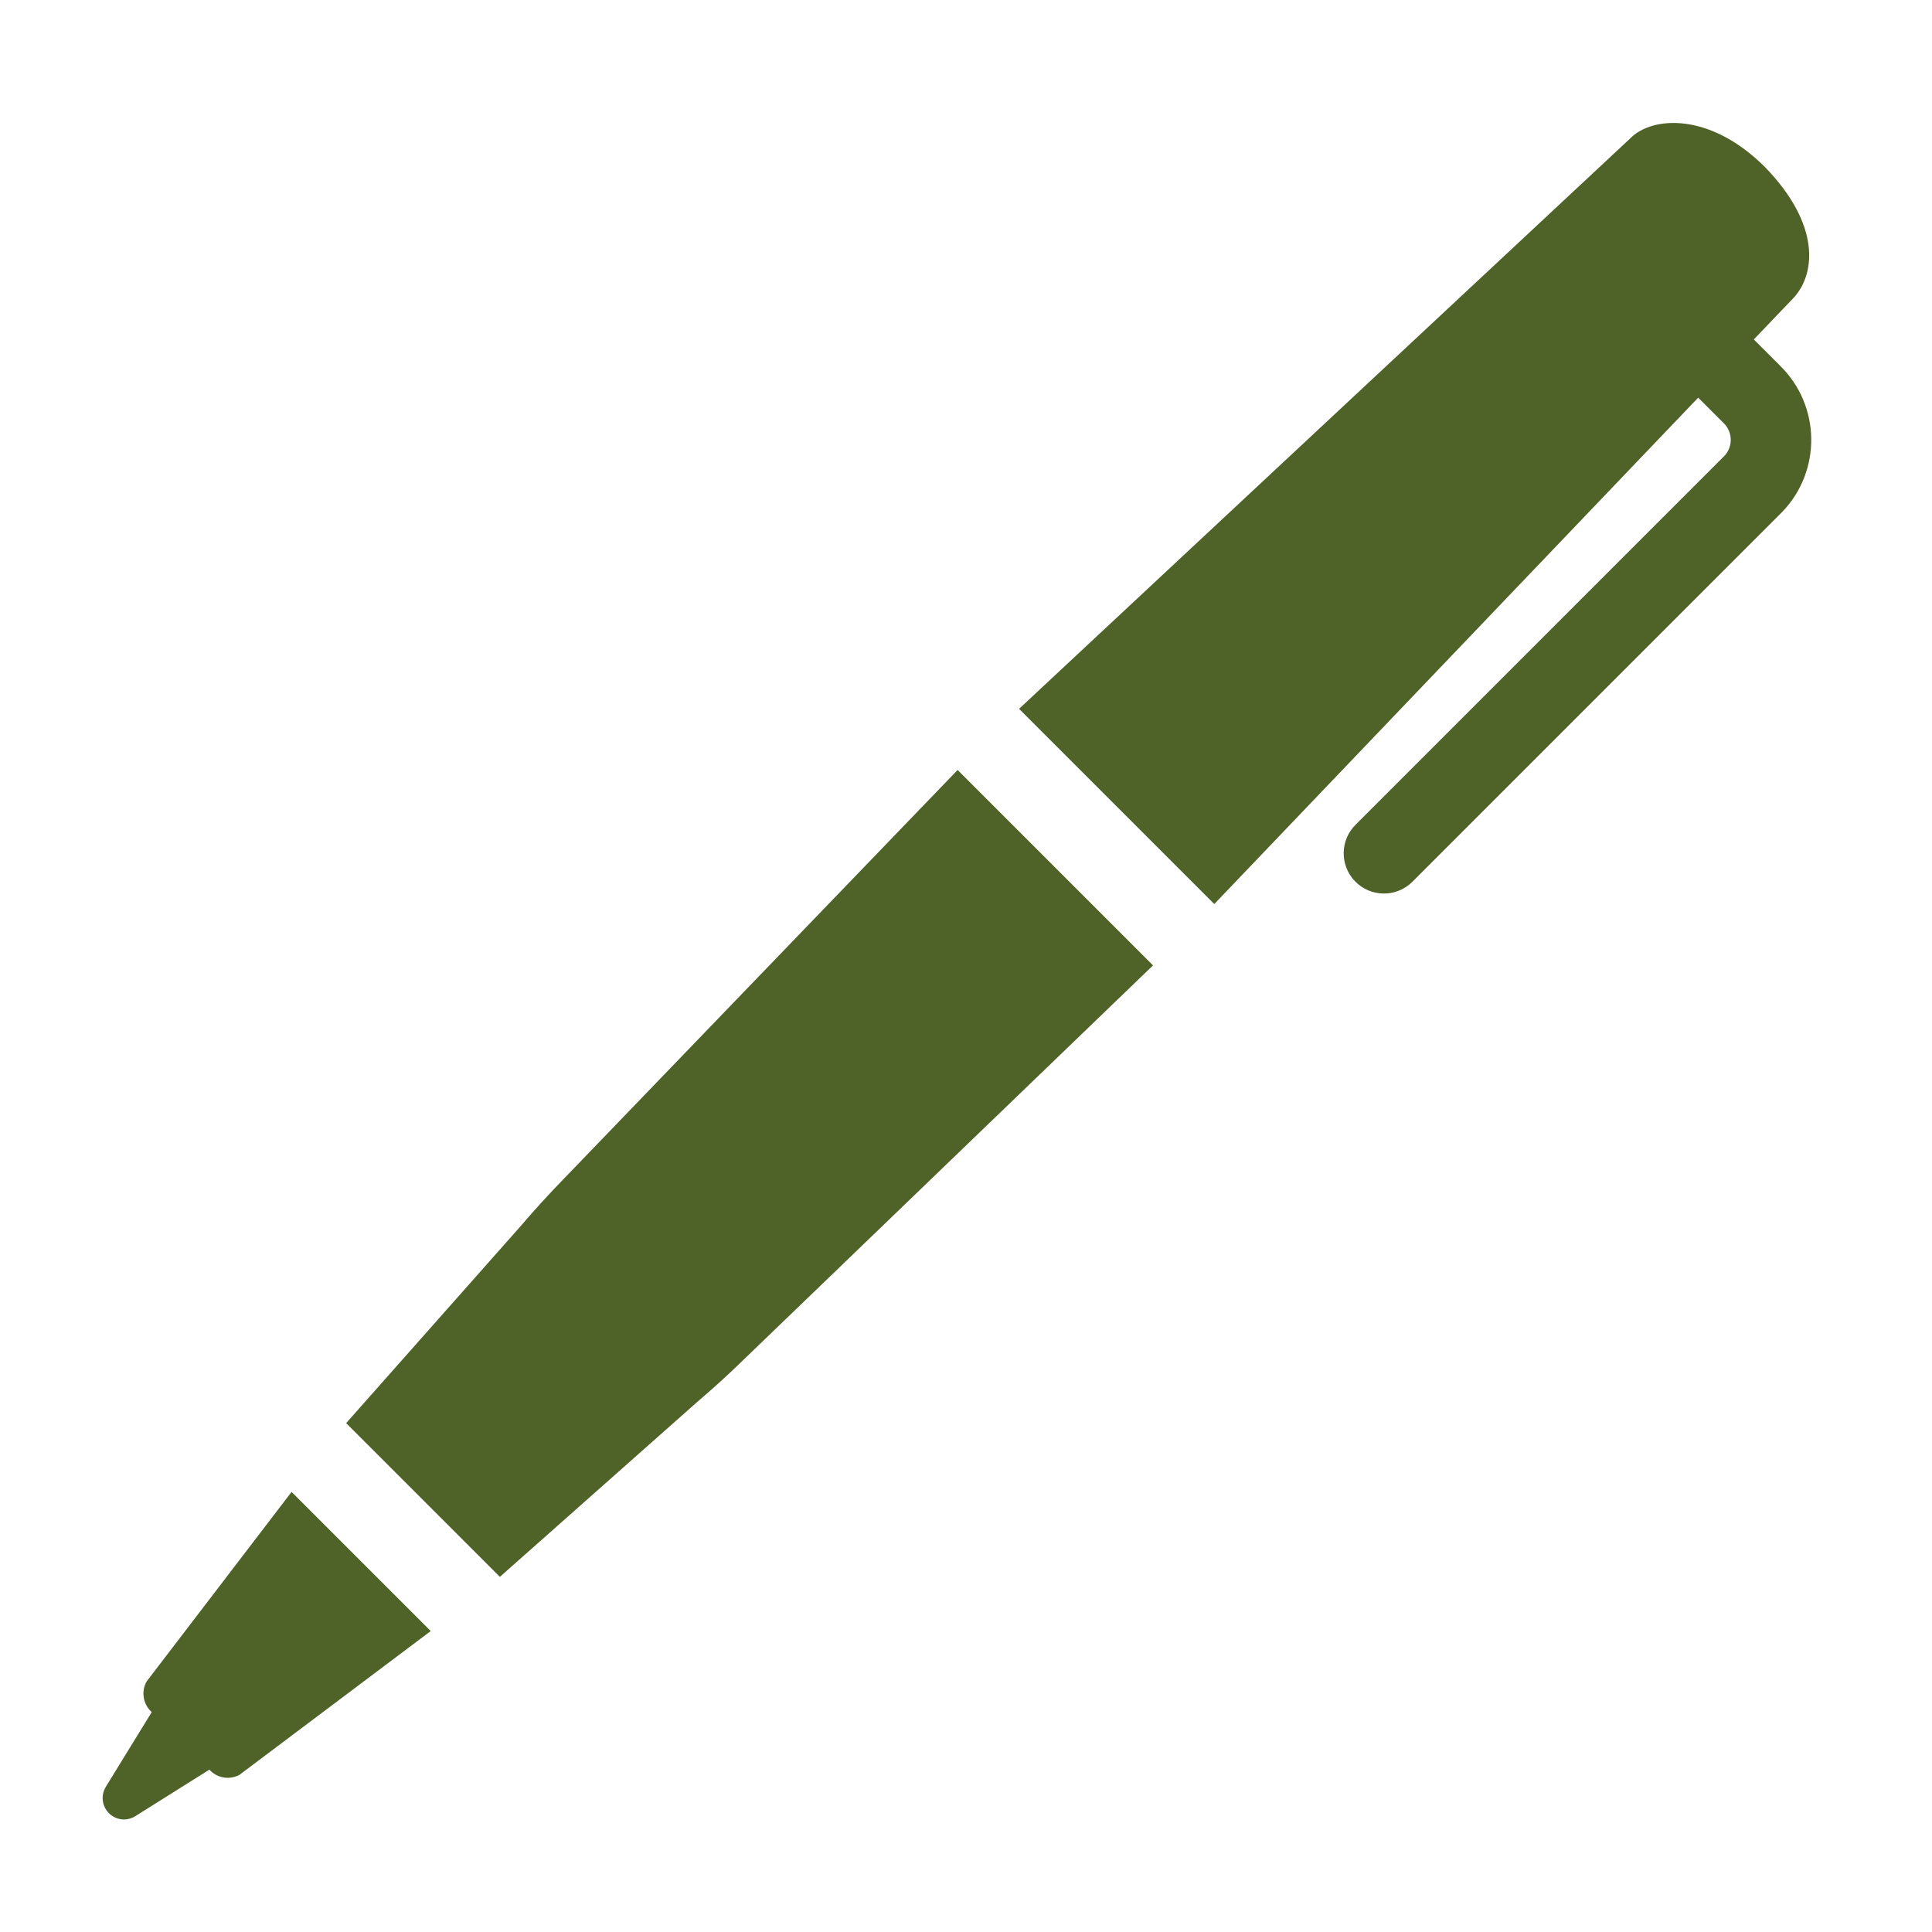 <svg width="96" height="96" xmlns="http://www.w3.org/2000/svg" xmlns:xlink="http://www.w3.org/1999/xlink" xml:space="preserve" overflow="hidden"><g transform="translate(-432 -312)"><path d="M520.44 330.161 519.146 328.867 521.154 326.767C522.209 325.576 522.466 323.167 519.716 320.316 516.937 317.535 514.08 317.8 513.031 318.852L482.637 347.221 492.337 356.921 516.382 331.759 517.612 332.989C518.087 333.415 518.132 334.144 517.712 334.625L499.378 352.961C498.583 353.728 498.561 354.995 499.329 355.789 500.096 356.583 501.362 356.605 502.157 355.838 502.173 355.822 502.19 355.806 502.206 355.789L520.543 337.453C522.525 335.409 522.479 332.148 520.44 330.161Z" fill="#4F6228"/><path d="M460.068 370.519C459.309 371.297 458.575 372.1 457.868 372.928L449.2 382.715 456.838 390.354 466.625 381.68C467.453 380.976 468.256 380.243 469.035 379.48L489.293 359.97 479.583 350.26Z" fill="#4F6228"/><path d="M439.284 395.553C439.002 396.057 439.109 396.689 439.54 397.073L437.257 400.787C436.95 401.29 437.109 401.947 437.612 402.254 437.776 402.354 437.964 402.408 438.157 402.41 438.359 402.409 438.556 402.351 438.726 402.243L442.403 399.933C442.784 400.355 443.404 400.46 443.903 400.188L453.403 393.046 446.488 386.132Z" fill="#4F6228"/></g></svg>